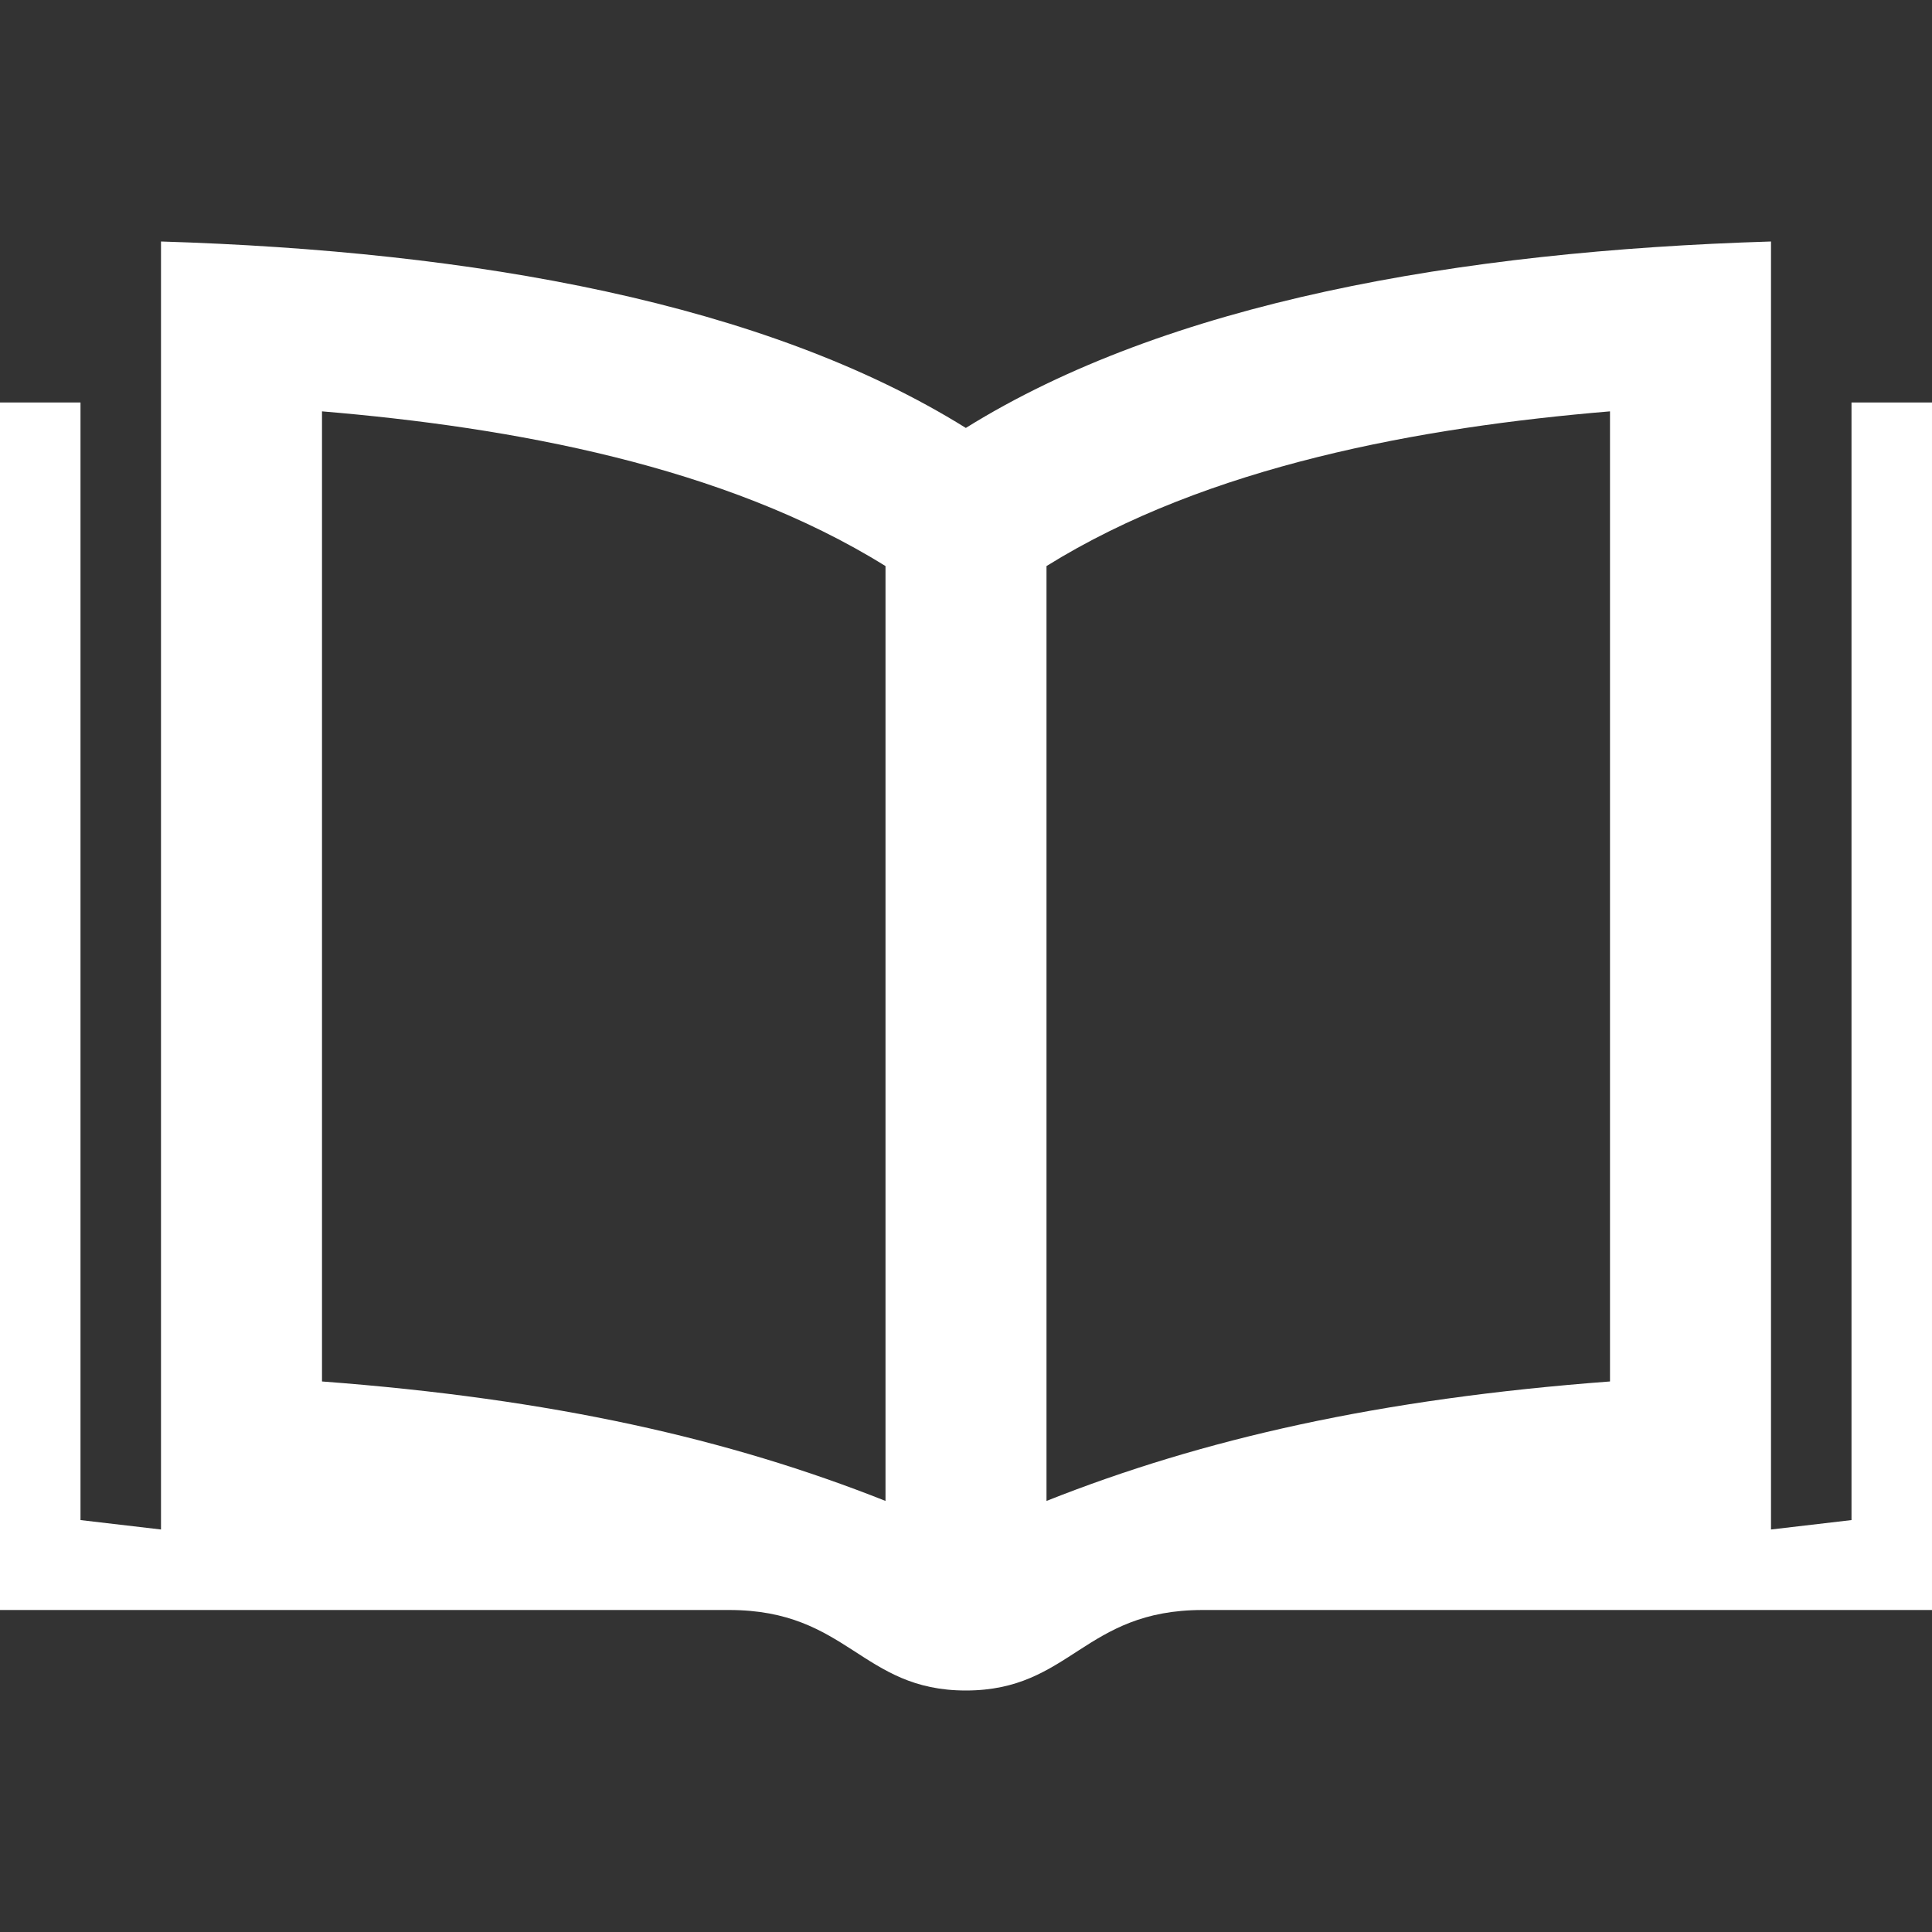 <?xml version="1.0" encoding="UTF-8" standalone="no"?>
<svg
   xmlns:dc="http://purl.org/dc/elements/1.1/"
   xmlns:cc="http://creativecommons.org/ns#"
   xmlns:rdf="http://www.w3.org/1999/02/22-rdf-syntax-ns#"
   xmlns:svg="http://www.w3.org/2000/svg"
   xmlns="http://www.w3.org/2000/svg"
   xmlns:sodipodi="../../sodipodi.sourceforge.net/DTD/sodipodi-0.html"
   xmlns:inkscape="http://www.inkscape.org/namespaces/inkscape"
   width="24"
   height="24"
   viewBox="0 0 24 24"
   version="1.1"
   id="svg4"
   sodipodi:docname="https://cdn.prod.website-files.com/61a4f6f5c1487445e37b431d/white-iconmonstr-book-17.svg"
   inkscape:version="0.92.5 (2060ec1f9f, 2020-04-08)">
  <rect x="0" y="0" width="24" height="24" fill="#333333" stroke="none"/>
  <defs
     id="defs8" />
  <sodipodi:namedview
     pagecolor="#ffffff"
     bordercolor="#666666"
     borderopacity="1"
     objecttolerance="10"
     gridtolerance="10"
     guidetolerance="10"
     inkscape:pageopacity="0"
     inkscape:pageshadow="2"
     inkscape:window-width="2560"
     inkscape:window-height="1550"
     id="namedview6"
     showgrid="false"
     inkscape:zoom="9.8333333"
     inkscape:cx="12"
     inkscape:cy="12"
     inkscape:window-x="0"
     inkscape:window-y="0"
     inkscape:window-maximized="1"
     inkscape:current-layer="svg4" />
  <path
     d="M23 5v13.883l-1 .117v-16c-3.895.119-7.505.762-10.002 2.316-2.496-1.554-6.102-2.197-9.998-2.316v16l-1-.117v-13.883h-1v15h9.057c1.479 0 1.641 1 2.941 1 1.304 0 1.461-1 2.942-1h9.06v-15h-1zm-12 13.645c-1.946-.772-4.137-1.269-7-1.484v-12.051c2.352.197 4.996.675 7 1.922v11.613zm9-1.484c-2.863.215-5.054.712-7 1.484v-11.613c2.004-1.247 4.648-1.725 7-1.922v12.051z"
     id="path2"
     style="fill:#ffffff;fill-opacity:1" />
</svg>
